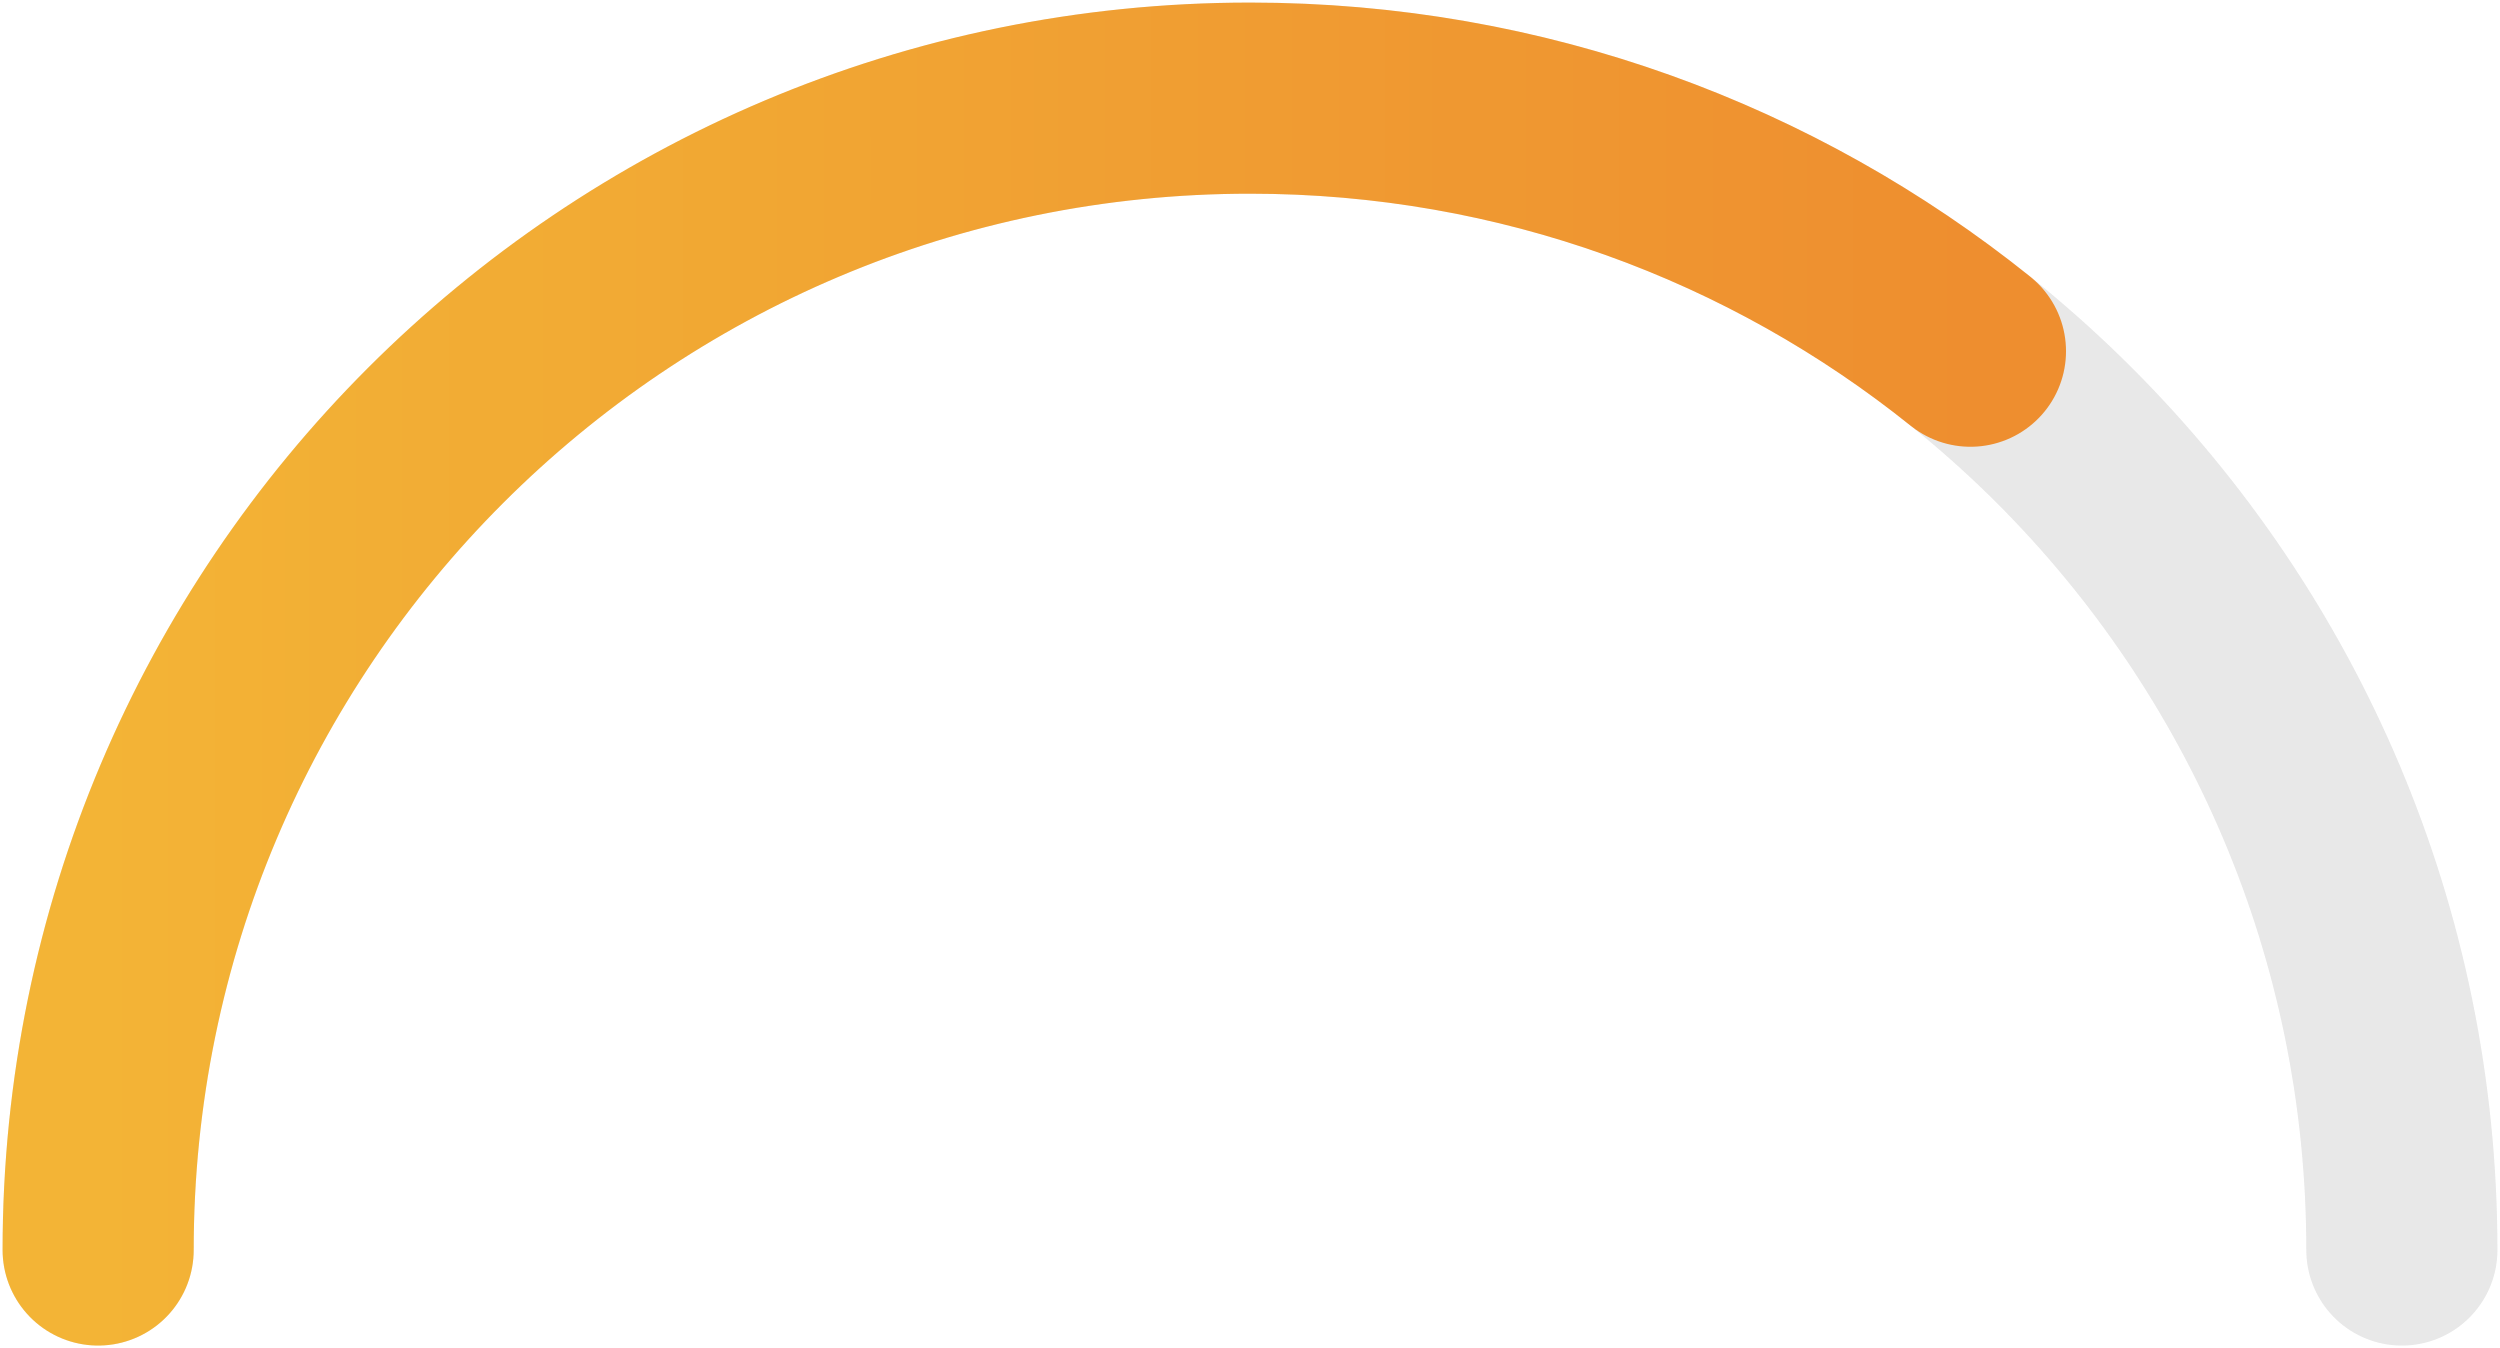 <svg xmlns="http://www.w3.org/2000/svg" width="484" height="261" viewBox="0 0 484 261" fill="none"><style>	.gradientPath {		stroke-dasharray: 1000;		animation: dash 5s linear 0.3s forwards;	}	@keyframes dash {		from {			stroke-dashoffset: 1000;		}	}	#ecemJ4xRa274_to {		animation: ecemJ4xRa274_to__to 2500ms linear 0.3s forwards	}	@keyframes ecemJ4xRa274_to__to {		0% {			offset-distance: 0%		}		100% {			offset-distance: 100%		}	}</style><path opacity="0.05" d="M465 242C465 118.841 365.159 19 242 19C118.841 19 19 118.841 19 242" stroke="#050505" stroke-width="37" stroke-linecap="round"></path><path class="gradientPath" d="M19 242C19 118.841 118.841 19 242 19C294.785 19 343.286 37.339 381.479 67.994" stroke="url(#paint0_linear_12_3234)" stroke-width="37" stroke-linecap="round"></path><path d="M465,242c0-123.159-99.841-223-223-223s-223,99.841-223,223" opacity="0.05" fill="none" stroke="#050505" stroke-width="37" stroke-linecap="round"></path><path d="M19,242C19,118.841,118.841,19,242,19c52.785,0,101.286,18.339,139.479,48.994" fill="none" stroke="url(#ecemJ4xRa273-stroke)" stroke-width="37" stroke-linecap="round" stroke-dashoffset="1000" stroke-dasharray="1000"></path><g id="ecemJ4xRa274_to" style="offset-path:path('M19,248.5C19,24.996,269.016,-39.007,381.479,70.133');offset-rotate:0deg"><rect width="25" height="25" rx="12.5" ry="12.5" transform="translate(-12.5,-12.5)" fill="#fff"></rect></g><defs><linearGradient id="paint0_linear_12_3234" x1="19" y1="130.5" x2="381.479" y2="130.5" gradientUnits="userSpaceOnUse"><stop stop-color="#FFBD39"></stop><stop offset="1" stop-color="#FA9531"></stop><stop offset="1" stop-color="#FA9531"></stop></linearGradient></defs></svg>